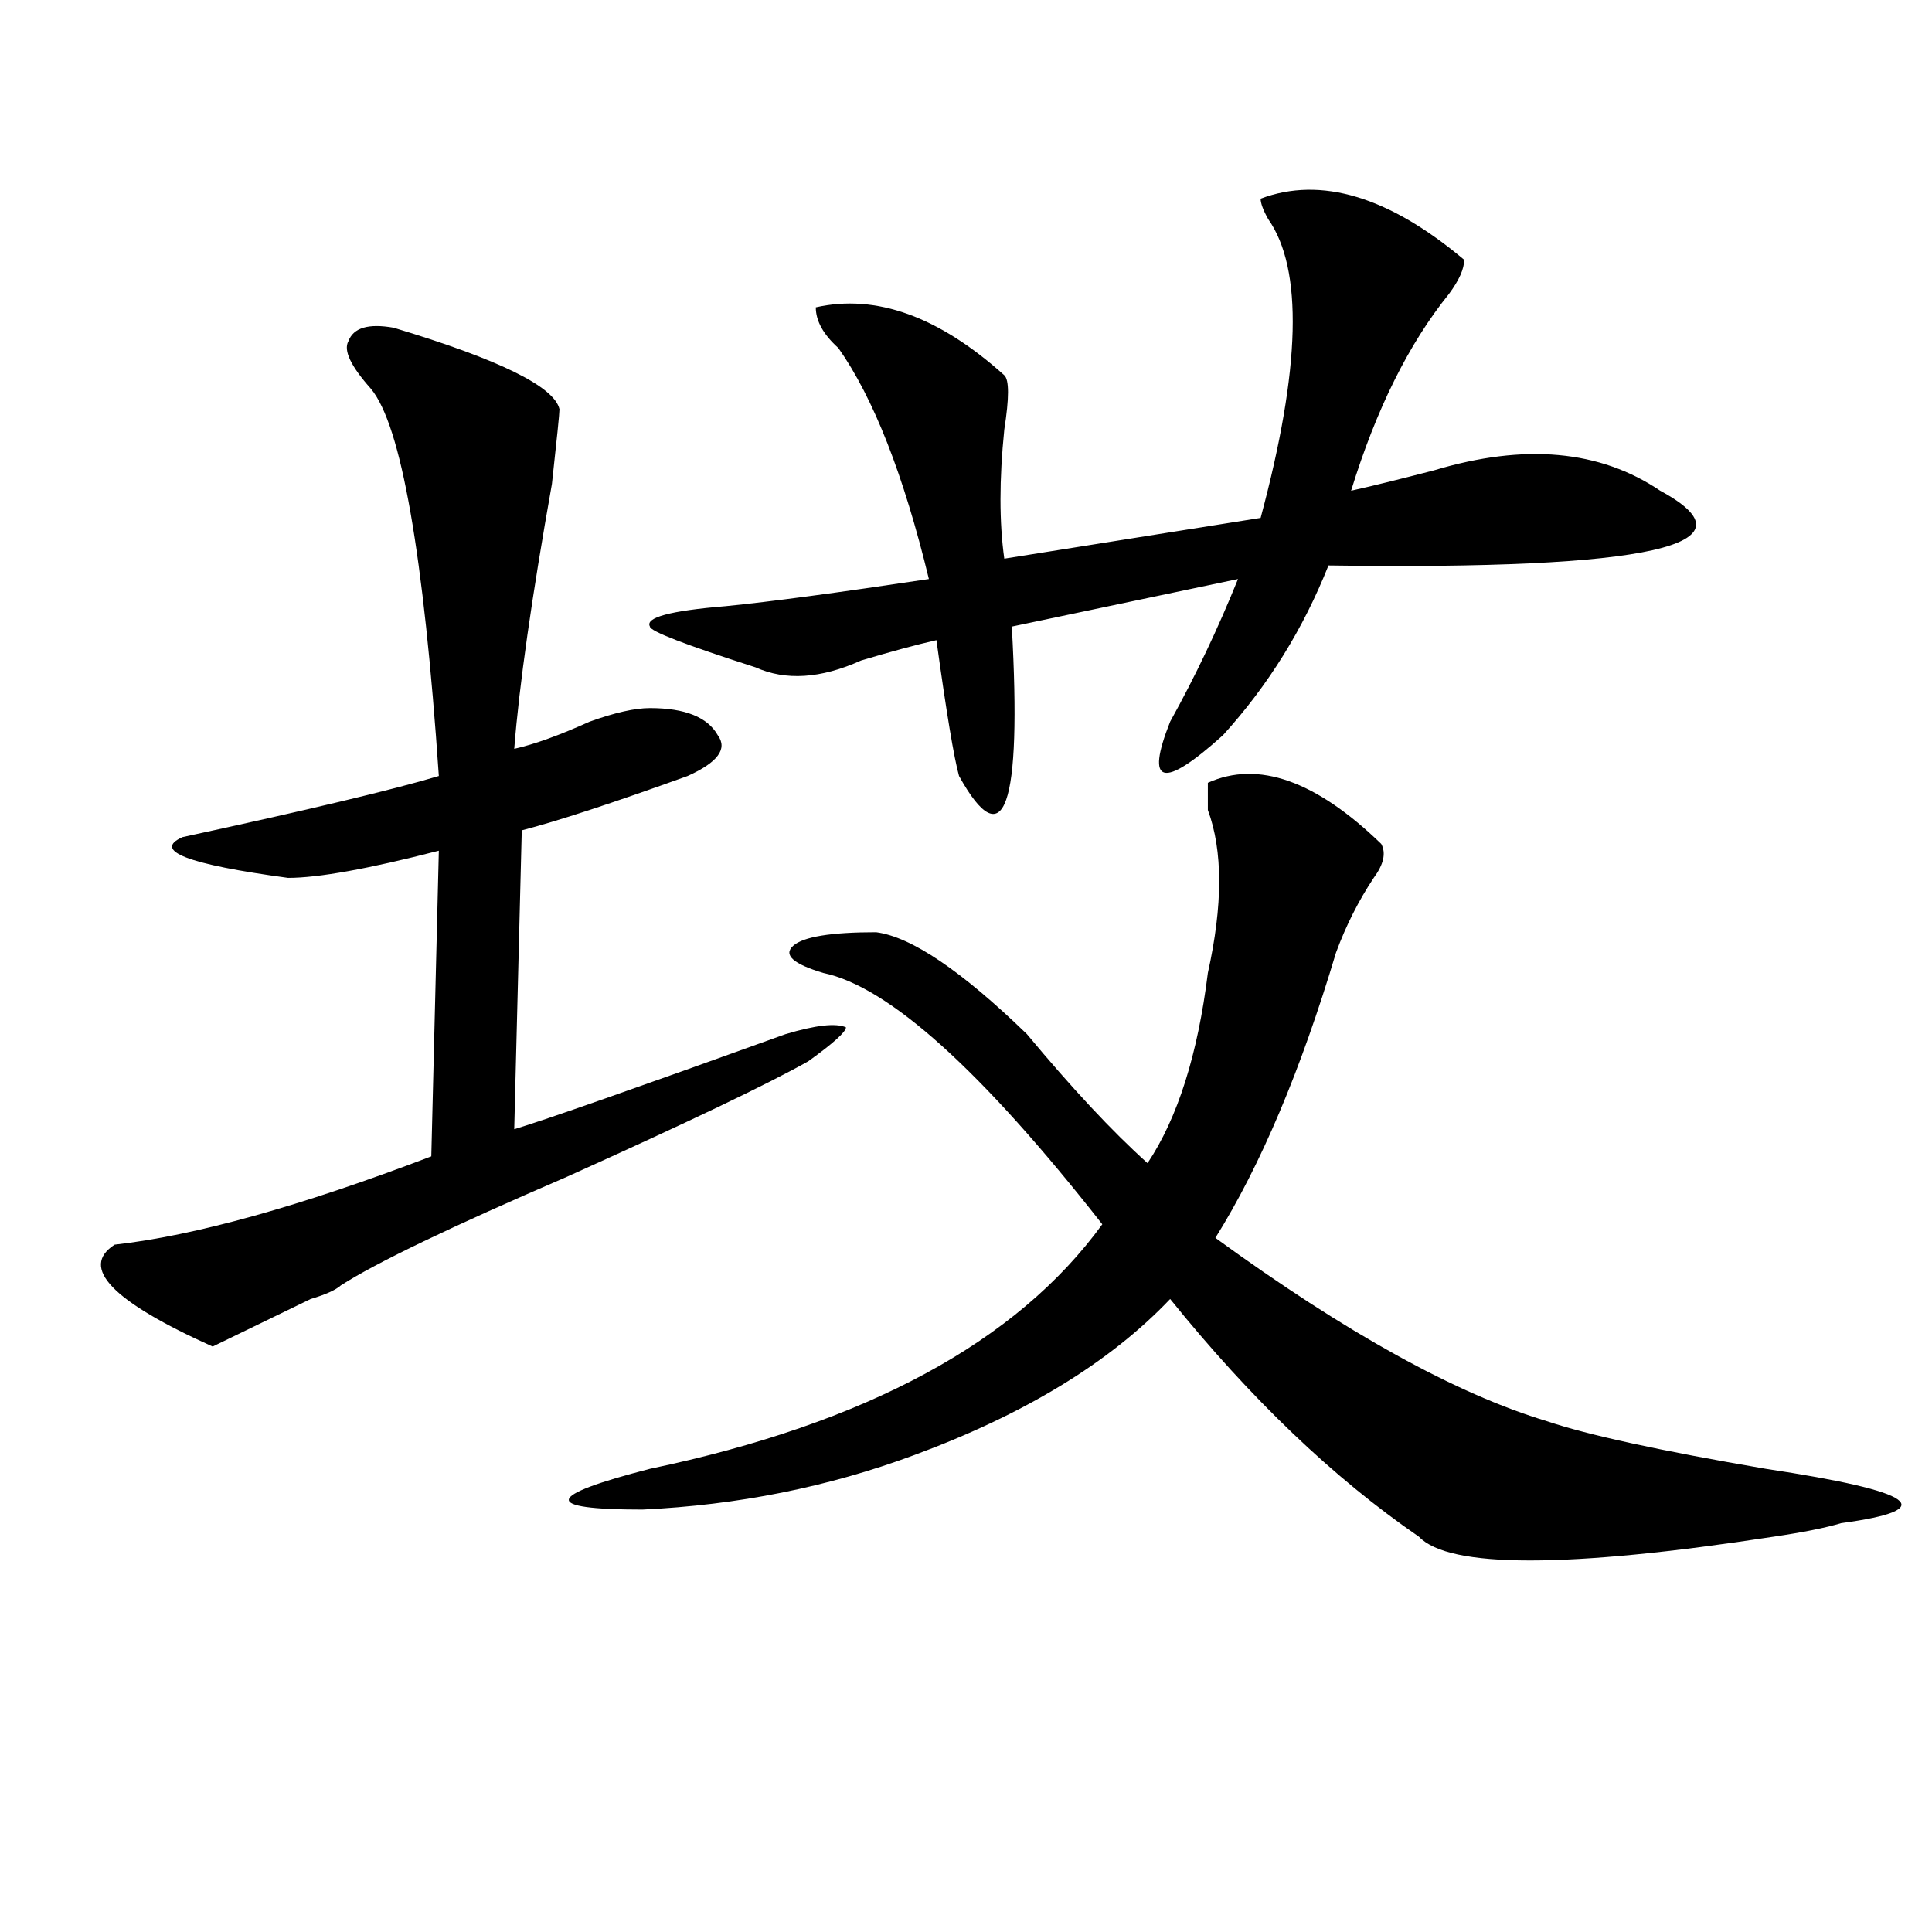 <?xml version="1.0" encoding="utf-8"?>
<!-- Generator: Adobe Illustrator 16.0.0, SVG Export Plug-In . SVG Version: 6.00 Build 0)  -->
<!DOCTYPE svg PUBLIC "-//W3C//DTD SVG 1.1//EN" "http://www.w3.org/Graphics/SVG/1.1/DTD/svg11.dtd">
<svg version="1.1" id="图层_1" xmlns="http://www.w3.org/2000/svg" xmlns:xlink="http://www.w3.org/1999/xlink" x="0px" y="0px"
	 width="1000px" height="1000px" viewBox="0 0 1000 1000" enable-background="new 0 0 1000 1000" xml:space="preserve">
<path d="M203.727,169.625c54.633,16.425,83.229,30.487,85.852,42.188c0,2.362-1.342,15.271-3.902,38.672
	c-10.427,58.612-16.951,104.315-19.512,137.109c10.365-2.307,23.414-7.031,39.023-14.063c12.987-4.669,23.414-7.031,31.219-7.031
	c18.17,0,29.877,4.725,35.121,14.063c5.183,7.031,0,14.063-15.609,21.094c-39.023,14.063-67.682,23.456-85.852,28.125
	l-3.902,154.688c15.609-4.669,62.438-21.094,140.484-49.219c15.609-4.669,25.975-5.822,31.219-3.516
	c0,2.362-6.524,8.24-19.512,17.578c-20.854,11.756-62.438,31.641-124.875,59.766c-59.877,25.818-98.9,44.55-117.07,56.25
	c-2.622,2.362-7.805,4.725-15.609,7.031l-50.73,24.609c-52.072-23.4-68.962-40.979-50.73-52.734
	c41.584-4.669,96.217-19.885,163.898-45.703l3.902-158.203c-36.463,9.394-62.438,14.063-78.047,14.063
	c-52.072-7.031-70.242-14.063-54.633-21.094c64.998-14.063,109.266-24.609,132.68-31.641
	c-7.805-114.807-19.512-181.604-35.121-200.391c-10.427-11.7-14.329-19.885-11.707-24.609
	C182.873,169.625,190.678,167.318,203.727,169.625z M625.18,405.172c25.975-11.7,55.913-1.153,89.754,31.641
	c2.561,4.725,1.28,10.547-3.902,17.578c-7.805,11.756-14.329,24.609-19.512,38.672c-18.231,60.975-39.023,110.193-62.438,147.656
	c67.62,49.219,124.875,80.859,171.703,94.922c20.792,7.031,58.535,15.271,113.168,24.609c78.047,11.756,91.034,21.094,39.023,28.125
	c-7.805,2.362-19.512,4.725-35.121,7.031c-106.705,16.369-167.801,16.369-183.41,0c-44.268-30.432-87.193-71.466-128.777-123.047
	c-31.219,32.85-75.486,59.766-132.68,80.859c-44.268,16.425-91.096,25.818-140.484,28.125c-52.072,0-50.73-7.031,3.902-21.094
	c111.826-23.4,189.873-65.588,234.141-126.563c-62.438-79.65-110.607-123.047-144.387-130.078
	c-15.609-4.669-20.854-9.338-15.609-14.063c5.183-4.669,19.512-7.031,42.926-7.031c18.17,2.362,44.206,19.94,78.047,52.734
	c23.414,28.125,44.206,50.428,62.438,66.797c15.609-23.4,25.975-56.25,31.219-98.438c7.805-35.156,7.805-63.281,0-84.375
	C625.18,414.565,625.18,409.896,625.18,405.172z M652.496,102.828c31.219-11.7,66.34-1.153,105.363,31.641
	c0,4.725-2.622,10.547-7.805,17.578c-20.854,25.818-37.743,59.766-50.73,101.953c10.365-2.307,24.694-5.822,42.926-10.547
	c46.828-14.063,85.852-10.547,117.07,10.547c52.011,28.125-5.244,41.034-171.703,38.672c-13.049,32.85-31.219,62.128-54.633,87.891
	c-31.219,28.125-40.365,25.818-27.316-7.031c12.987-23.4,24.694-48.01,35.121-73.828l-117.07,24.609
	c5.183,93.769-3.902,119.531-27.316,77.344c-2.622-9.338-6.524-32.794-11.707-70.313c-10.427,2.362-23.414,5.878-39.023,10.547
	c-20.854,9.394-39.023,10.547-54.633,3.516c-36.463-11.7-54.633-18.731-54.633-21.094c-2.622-4.669,10.365-8.185,39.023-10.547
	c23.414-2.307,58.535-7.031,105.363-14.063c-13.049-53.888-28.658-93.713-46.828-119.531c-7.805-7.031-11.707-14.063-11.707-21.094
	c31.219-7.031,63.718,4.725,97.559,35.156c2.561,2.362,2.561,11.756,0,28.125c-2.622,25.818-2.622,48.065,0,66.797l132.68-21.094
	c20.792-77.344,22.072-128.869,3.902-154.688C653.776,108.706,652.496,105.19,652.496,102.828z"/>
</svg>
